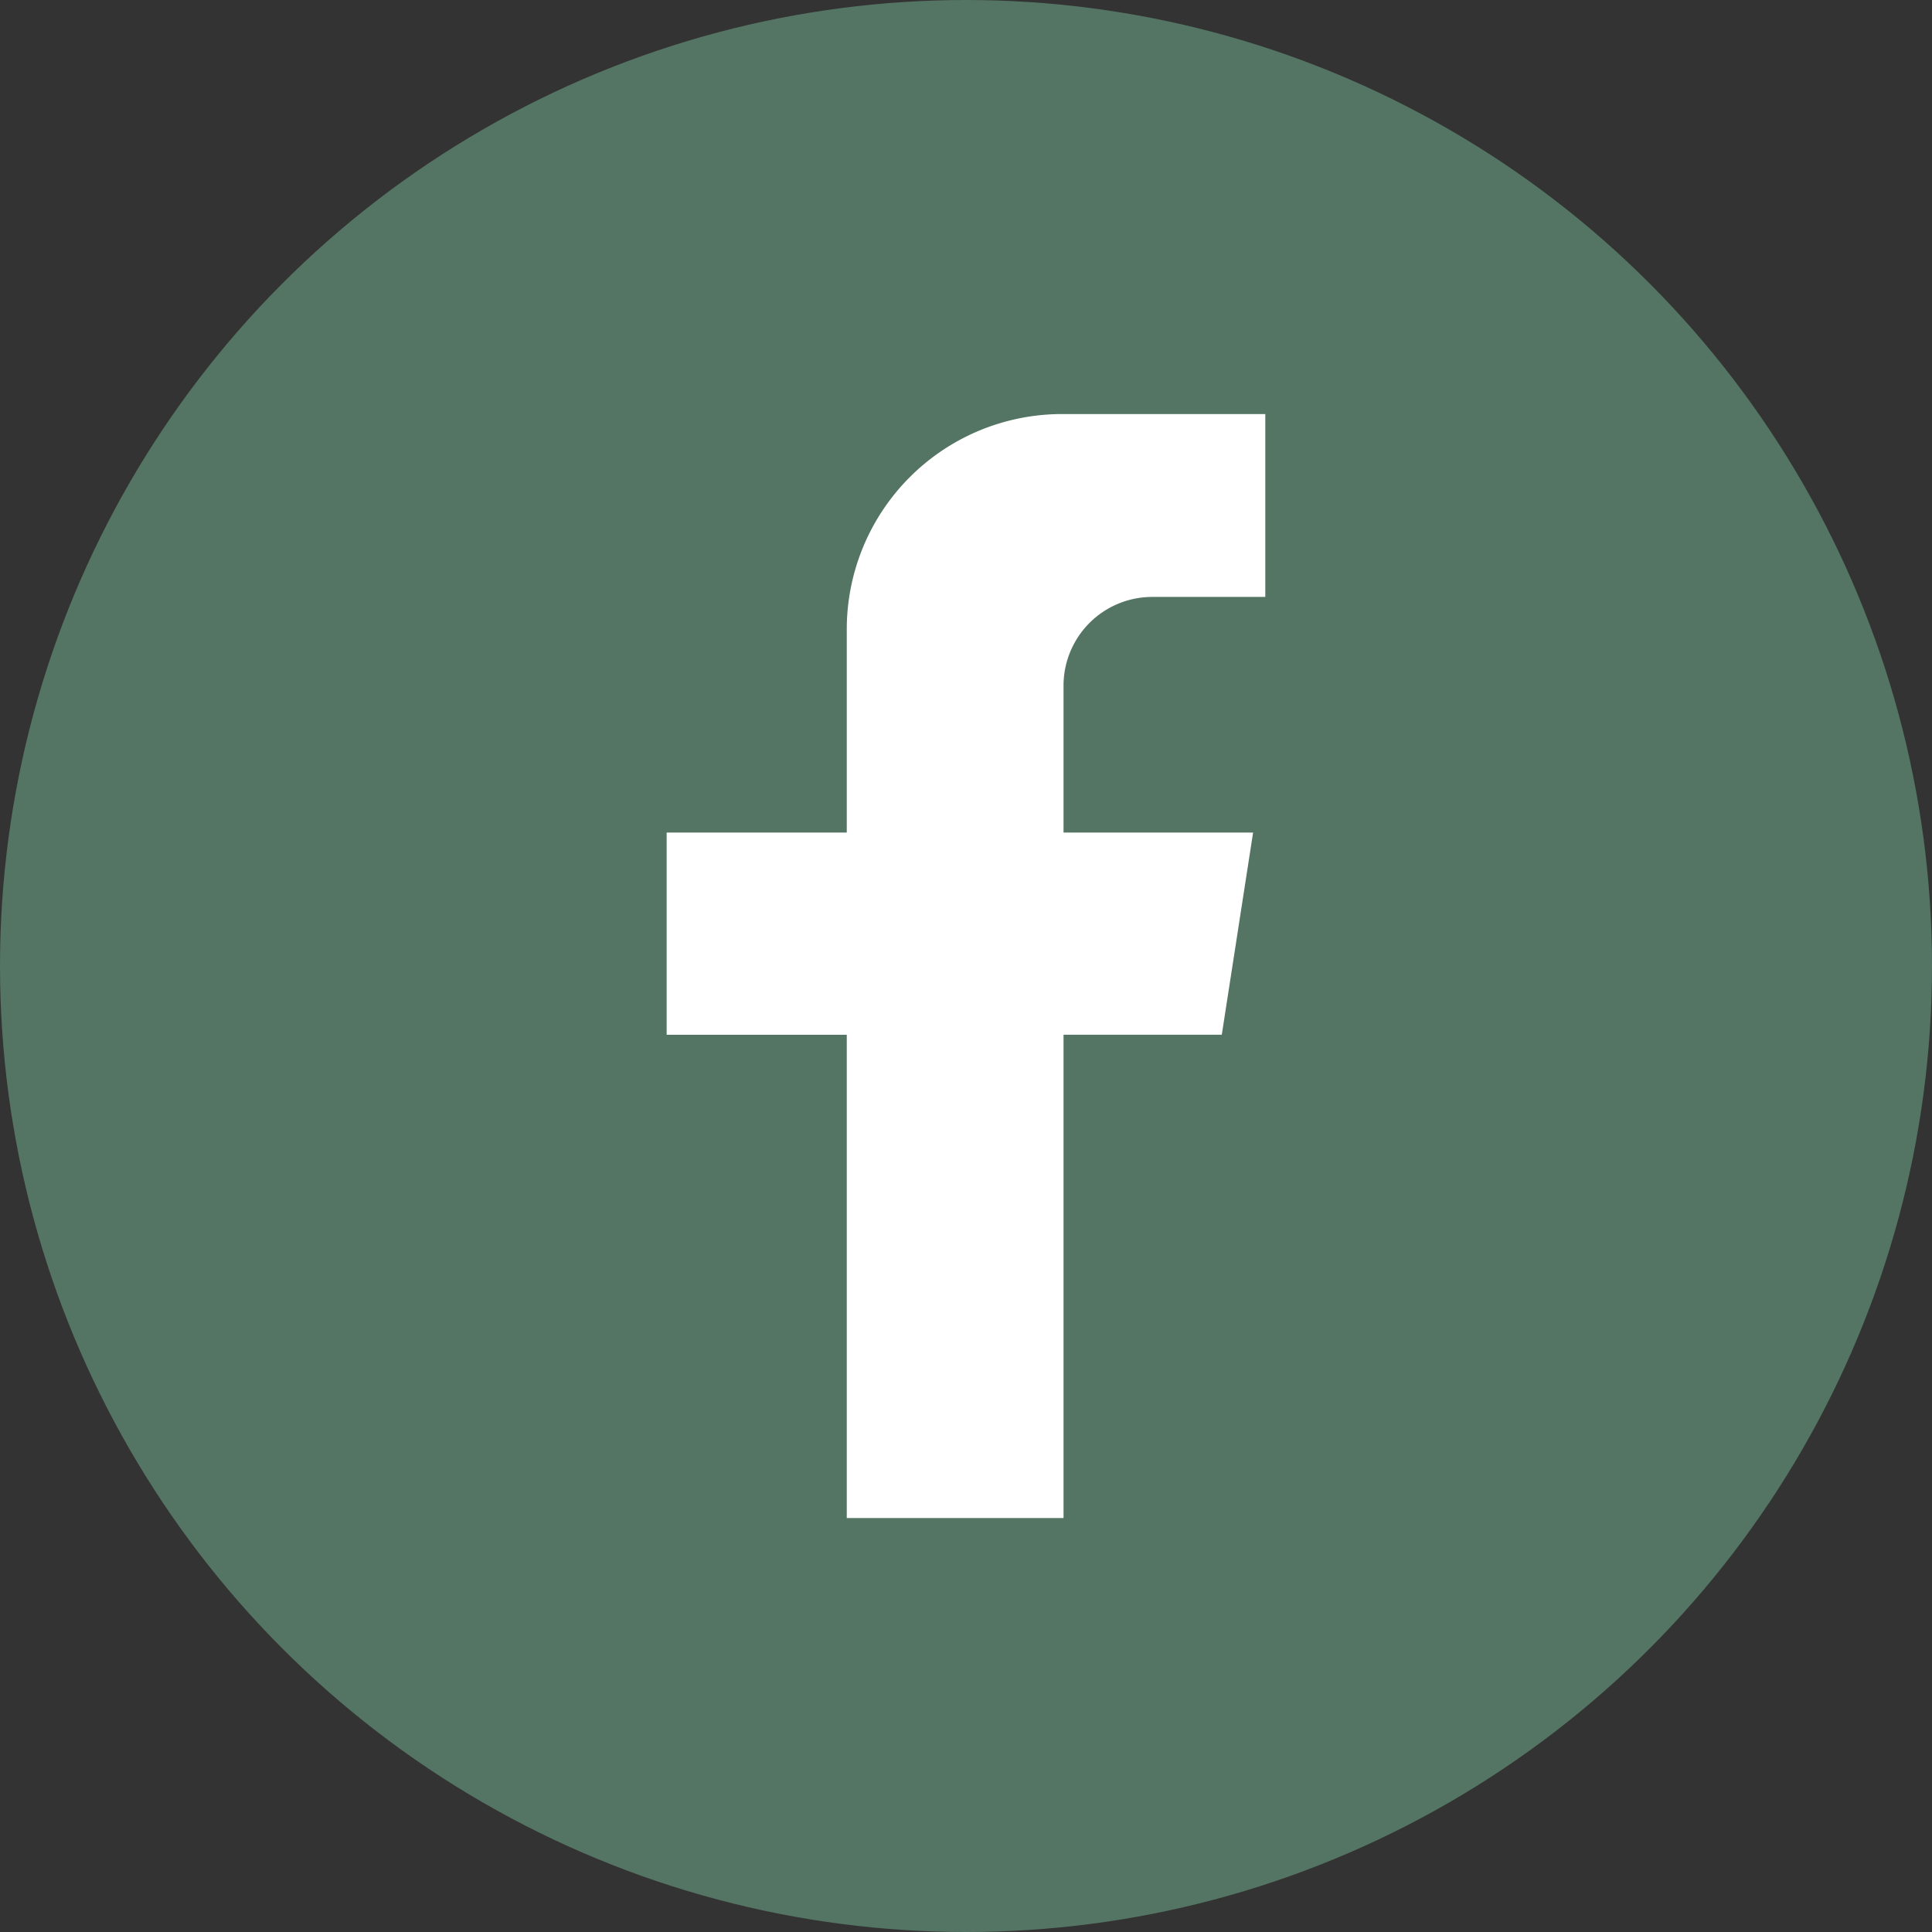 <svg xmlns="http://www.w3.org/2000/svg" xmlns:xlink="http://www.w3.org/1999/xlink" width="35" height="35" viewBox="0 0 35 35">
  <rect x="0" y="0" width="35" height="35" fill="#333333" stroke="none"/>
  <defs>
    <clipPath id="clip-path">
      <rect id="Rectangle_2" data-name="Rectangle 2" width="10.845" height="20.002" fill="#fff"/>
    </clipPath>
    <clipPath id="clip-Facebook-icon2">
      <rect width="35" height="35"/>
    </clipPath>
  </defs>
  <g id="Facebook-icon2" clip-path="url(#clip-Facebook-icon2)">
    <circle id="Ellipse_1" data-name="Ellipse 1" cx="17.5" cy="17.5" r="17.5" fill="#547464"/>
    <g id="Group_11" data-name="Group 11" transform="translate(12.077 7.5)">
      <g id="Group_3" data-name="Group 3" clip-path="url(#clip-path)">
        <path id="Path_110" data-name="Path 110" d="M7.19,4.921V7.582h3.434l-.567,3.662H7.19V20H3.263V11.245H0V7.582H3.263V3.894A3.9,3.9,0,0,1,7.158,0h3.687V3.313H8.8A1.607,1.607,0,0,0,7.19,4.921" transform="translate(0 0.001)" fill="#fff"/>
      </g>
    </g>
  </g>
</svg>
